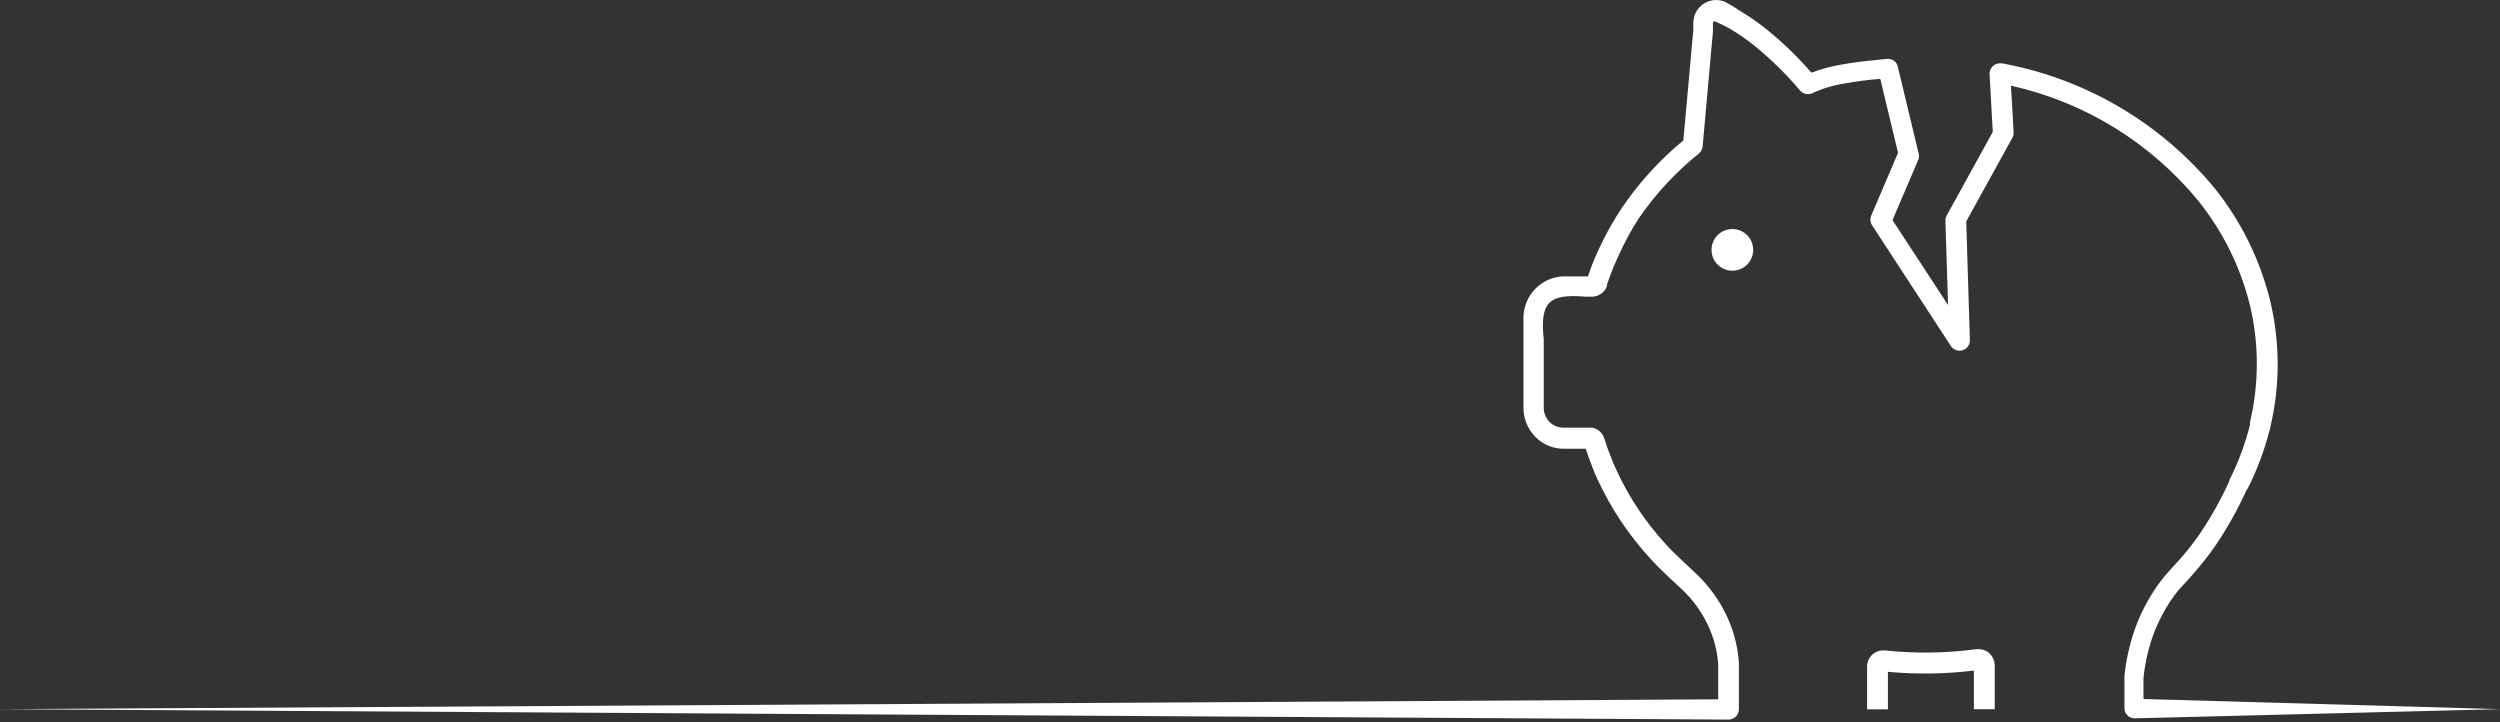 <svg xmlns="http://www.w3.org/2000/svg" width="180" height="52" viewBox="0 0 180 52">
    <rect x="0" y="0" width="180" height="52" fill="#333333" stroke="none"/>
    <g fill="#FFF">
        <path d="M142.46 46.74h-.16c-2.188.294-4.404.325-6.6.09h-.11c-.31 0-.606.124-.824.343-.218.22-.339.518-.336.827v3.07h1.5v-2.7c2.06.19 4.136.16 6.19-.09v2.78h1.5V47.9c-.007-.346-.16-.672-.42-.9-.21-.17-.47-.261-.74-.26zM163.46 30.76L163.45 30.78 163.45 30.79zM163.45 30.8L163.45 30.79 163.45 30.82z"/>
        <path d="M154.33 50.33v-1.51c.074-.716.204-1.425.39-2.12.374-1.381.998-2.683 1.84-3.84.43-.58.91-1 1.46-1.67.523-.59 1.01-1.212 1.46-1.86.889-1.307 1.661-2.689 2.31-4.13v.06c.695-1.355 1.235-2.784 1.61-4.26v.05l.06-.27c.005-.05.005-.1 0-.15v.14c.71-2.985.71-6.095 0-9.08-.723-2.97-2.089-5.745-4-8.13-3.886-4.712-9.312-7.9-15.32-9h-.19c-.41.027-.723.38-.7.79l.23 4.15-3.31 6c-.07.118-.104.253-.1.39l.19 6.07-4-6.11 1.87-4.38c.05-.153.05-.317 0-.47l-1.49-6.21c-.084-.354-.418-.59-.78-.55l-.7.07h.08c-.892.068-1.78.182-2.66.34-.737.124-1.46.318-2.16.58-.94-1.085-1.971-2.088-3.08-3-.632-.517-1.3-.988-2-1.41-.366-.253-.746-.483-1.14-.69-.69-.29-1.488-.075-1.94.52-.113.144-.201.306-.26.48-.043.15-.07.304-.08.46v.59l-.11 1.17-.21 2.35-.4 4.41c-1.668 1.376-3.135 2.978-4.36 4.76-.644.952-1.21 1.956-1.69 3-.24.52-.46 1-.66 1.58l-.14.4v.05h-1.88c-1.533.112-2.733 1.364-2.78 2.9v6.62c.015.745.308 1.458.82 2 .524.547 1.242.867 2 .89h1.66c.07.21.14.42.22.63.19.54.4 1.07.64 1.59.955 2.066 2.223 3.971 3.76 5.65.76.85 1.62 1.6 2.39 2.33.728.701 1.324 1.528 1.76 2.44.44.901.702 1.88.77 2.88v2.52L0 51.06l124.46.75c.41-.005.74-.34.74-.75v-3.34c-.08-1.198-.389-2.369-.91-3.45-.517-1.07-1.217-2.042-2.07-2.87-.82-.79-1.63-1.48-2.33-2.27-1.433-1.564-2.614-3.342-3.5-5.27-.23-.48-.42-1-.6-1.46-.1-.25-.17-.5-.25-.75-.043-.15-.11-.292-.2-.42-.12-.153-.275-.276-.45-.36-.088-.042-.183-.069-.28-.08-.077-.007-.153-.007-.23 0h-1.83c-.379.002-.741-.154-1-.43-.258-.269-.401-.627-.4-1V24.42c-.28-2.63.34-3.29 3-3.06h.41c.395.016.77-.168 1-.49.056-.081.103-.168.14-.26v-.12l.07-.19.13-.37c.178-.5.382-.99.61-1.47.425-.954.923-1.873 1.49-2.75 1.203-1.751 2.655-3.318 4.31-4.65.159-.13.26-.316.28-.52l.42-4.7.21-2.35.11-1.18v-.59c.003-.04.003-.08 0-.12.04-.052.108-.072.17-.05.342.145.676.308 1 .49.645.376 1.26.8 1.84 1.27 1.18.96 2.268 2.028 3.25 3.19.229.278.621.357.94.19.749-.344 1.544-.576 2.36-.69.824-.151 1.655-.258 2.49-.32l1.28 5.32-1.93 4.52c-.096.23-.073.49.06.7l5.67 8.69c.143.219.389.348.65.34.198-.005.386-.09.521-.234.135-.145.207-.338.199-.536l-.26-8.54 3.31-6c.074-.124.108-.266.1-.41l-.19-3.36c5.292 1.177 10.038 4.092 13.48 8.28 1.78 2.214 3.054 4.79 3.73 7.55.655 2.758.655 5.632 0 8.39v.07c-.004.02-.004.04 0 .06v.06c-.346 1.385-.846 2.726-1.49 4v.06c-.604 1.332-1.32 2.61-2.14 3.82-.419.6-.87 1.178-1.35 1.73-.46.52-1.06 1.12-1.54 1.77-.956 1.306-1.66 2.777-2.08 4.34-.212.773-.36 1.562-.44 2.36v2.35c.005.194.087.377.228.51.14.134.328.205.522.2l26.29-.66-25.67-.73z"/>
        <circle cx="124.73" cy="17.99" r="1.5"/>
    </g>
</svg>
